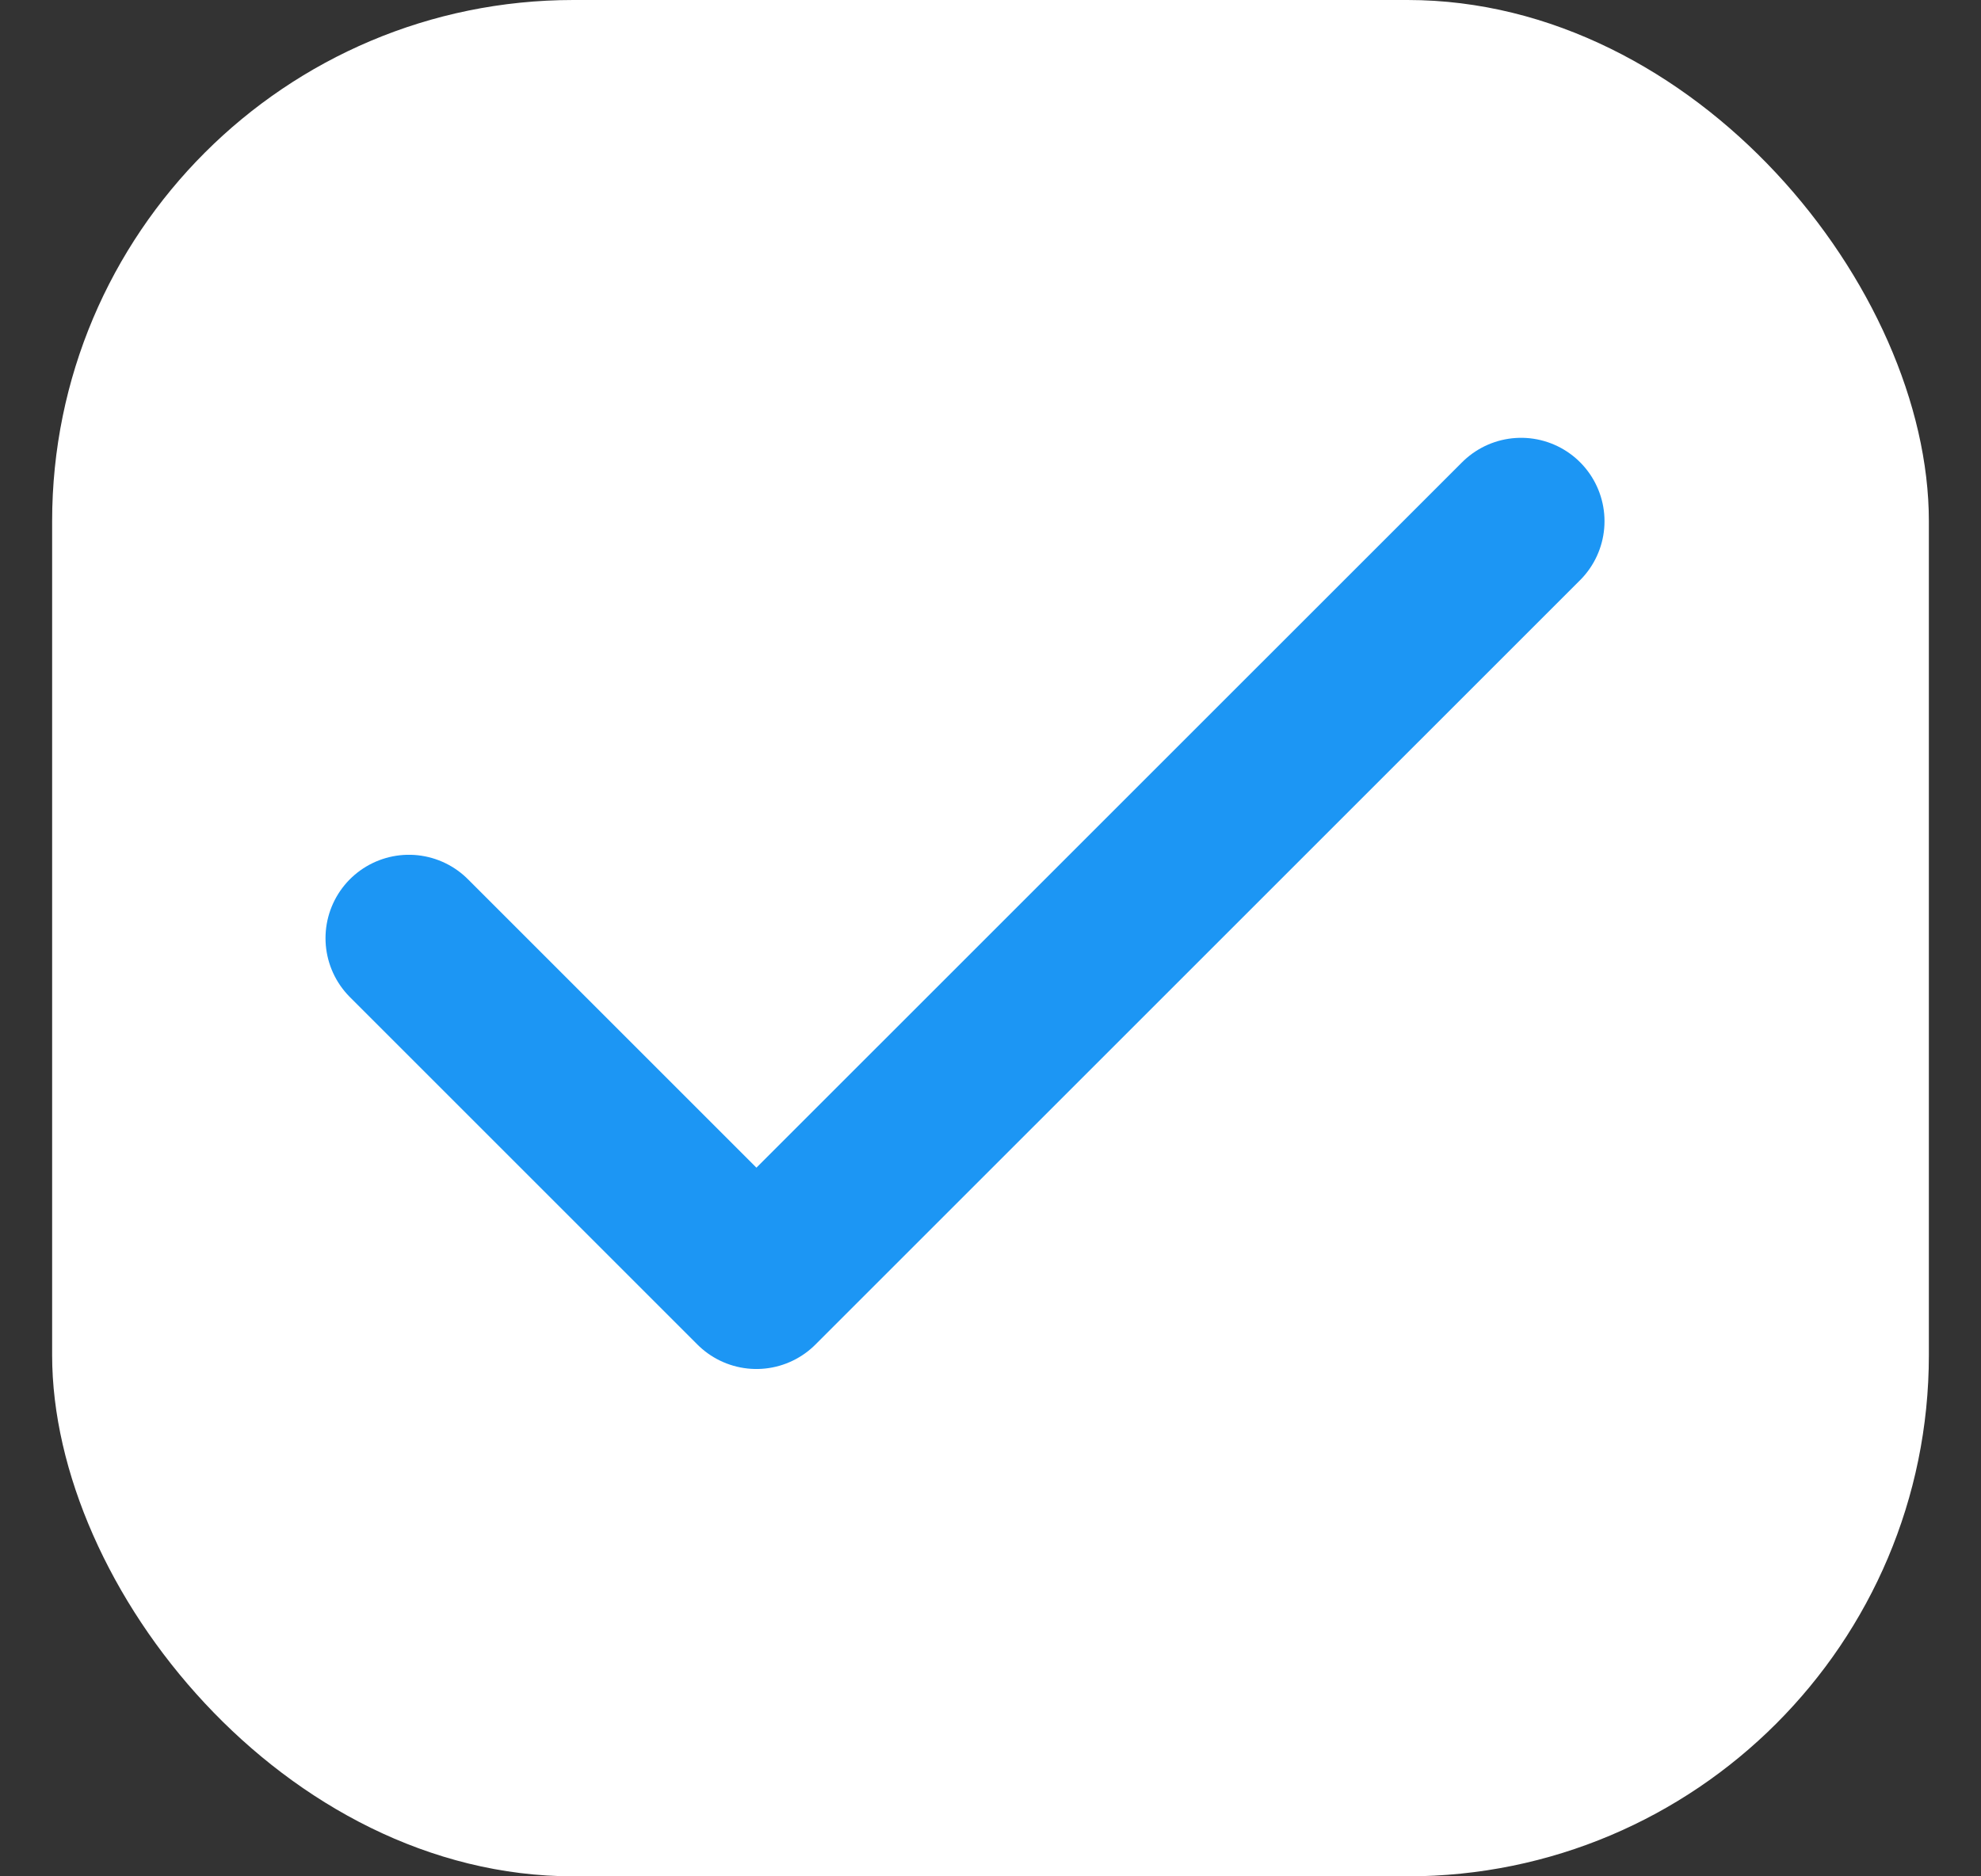 <?xml version="1.0" encoding="UTF-8"?> <svg xmlns="http://www.w3.org/2000/svg" width="19" height="18" viewBox="0 0 19 18" fill="none"><rect x="0" y="0" width="19" height="18" fill="#333333" stroke="none"/><rect x="0.5" width="18" height="18" rx="5" fill="white"></rect><path d="M14.589 5L7.255 12.333L3.922 9" stroke="#1C96F4" stroke-width="1.6" stroke-linecap="round" stroke-linejoin="round"></path></svg> 